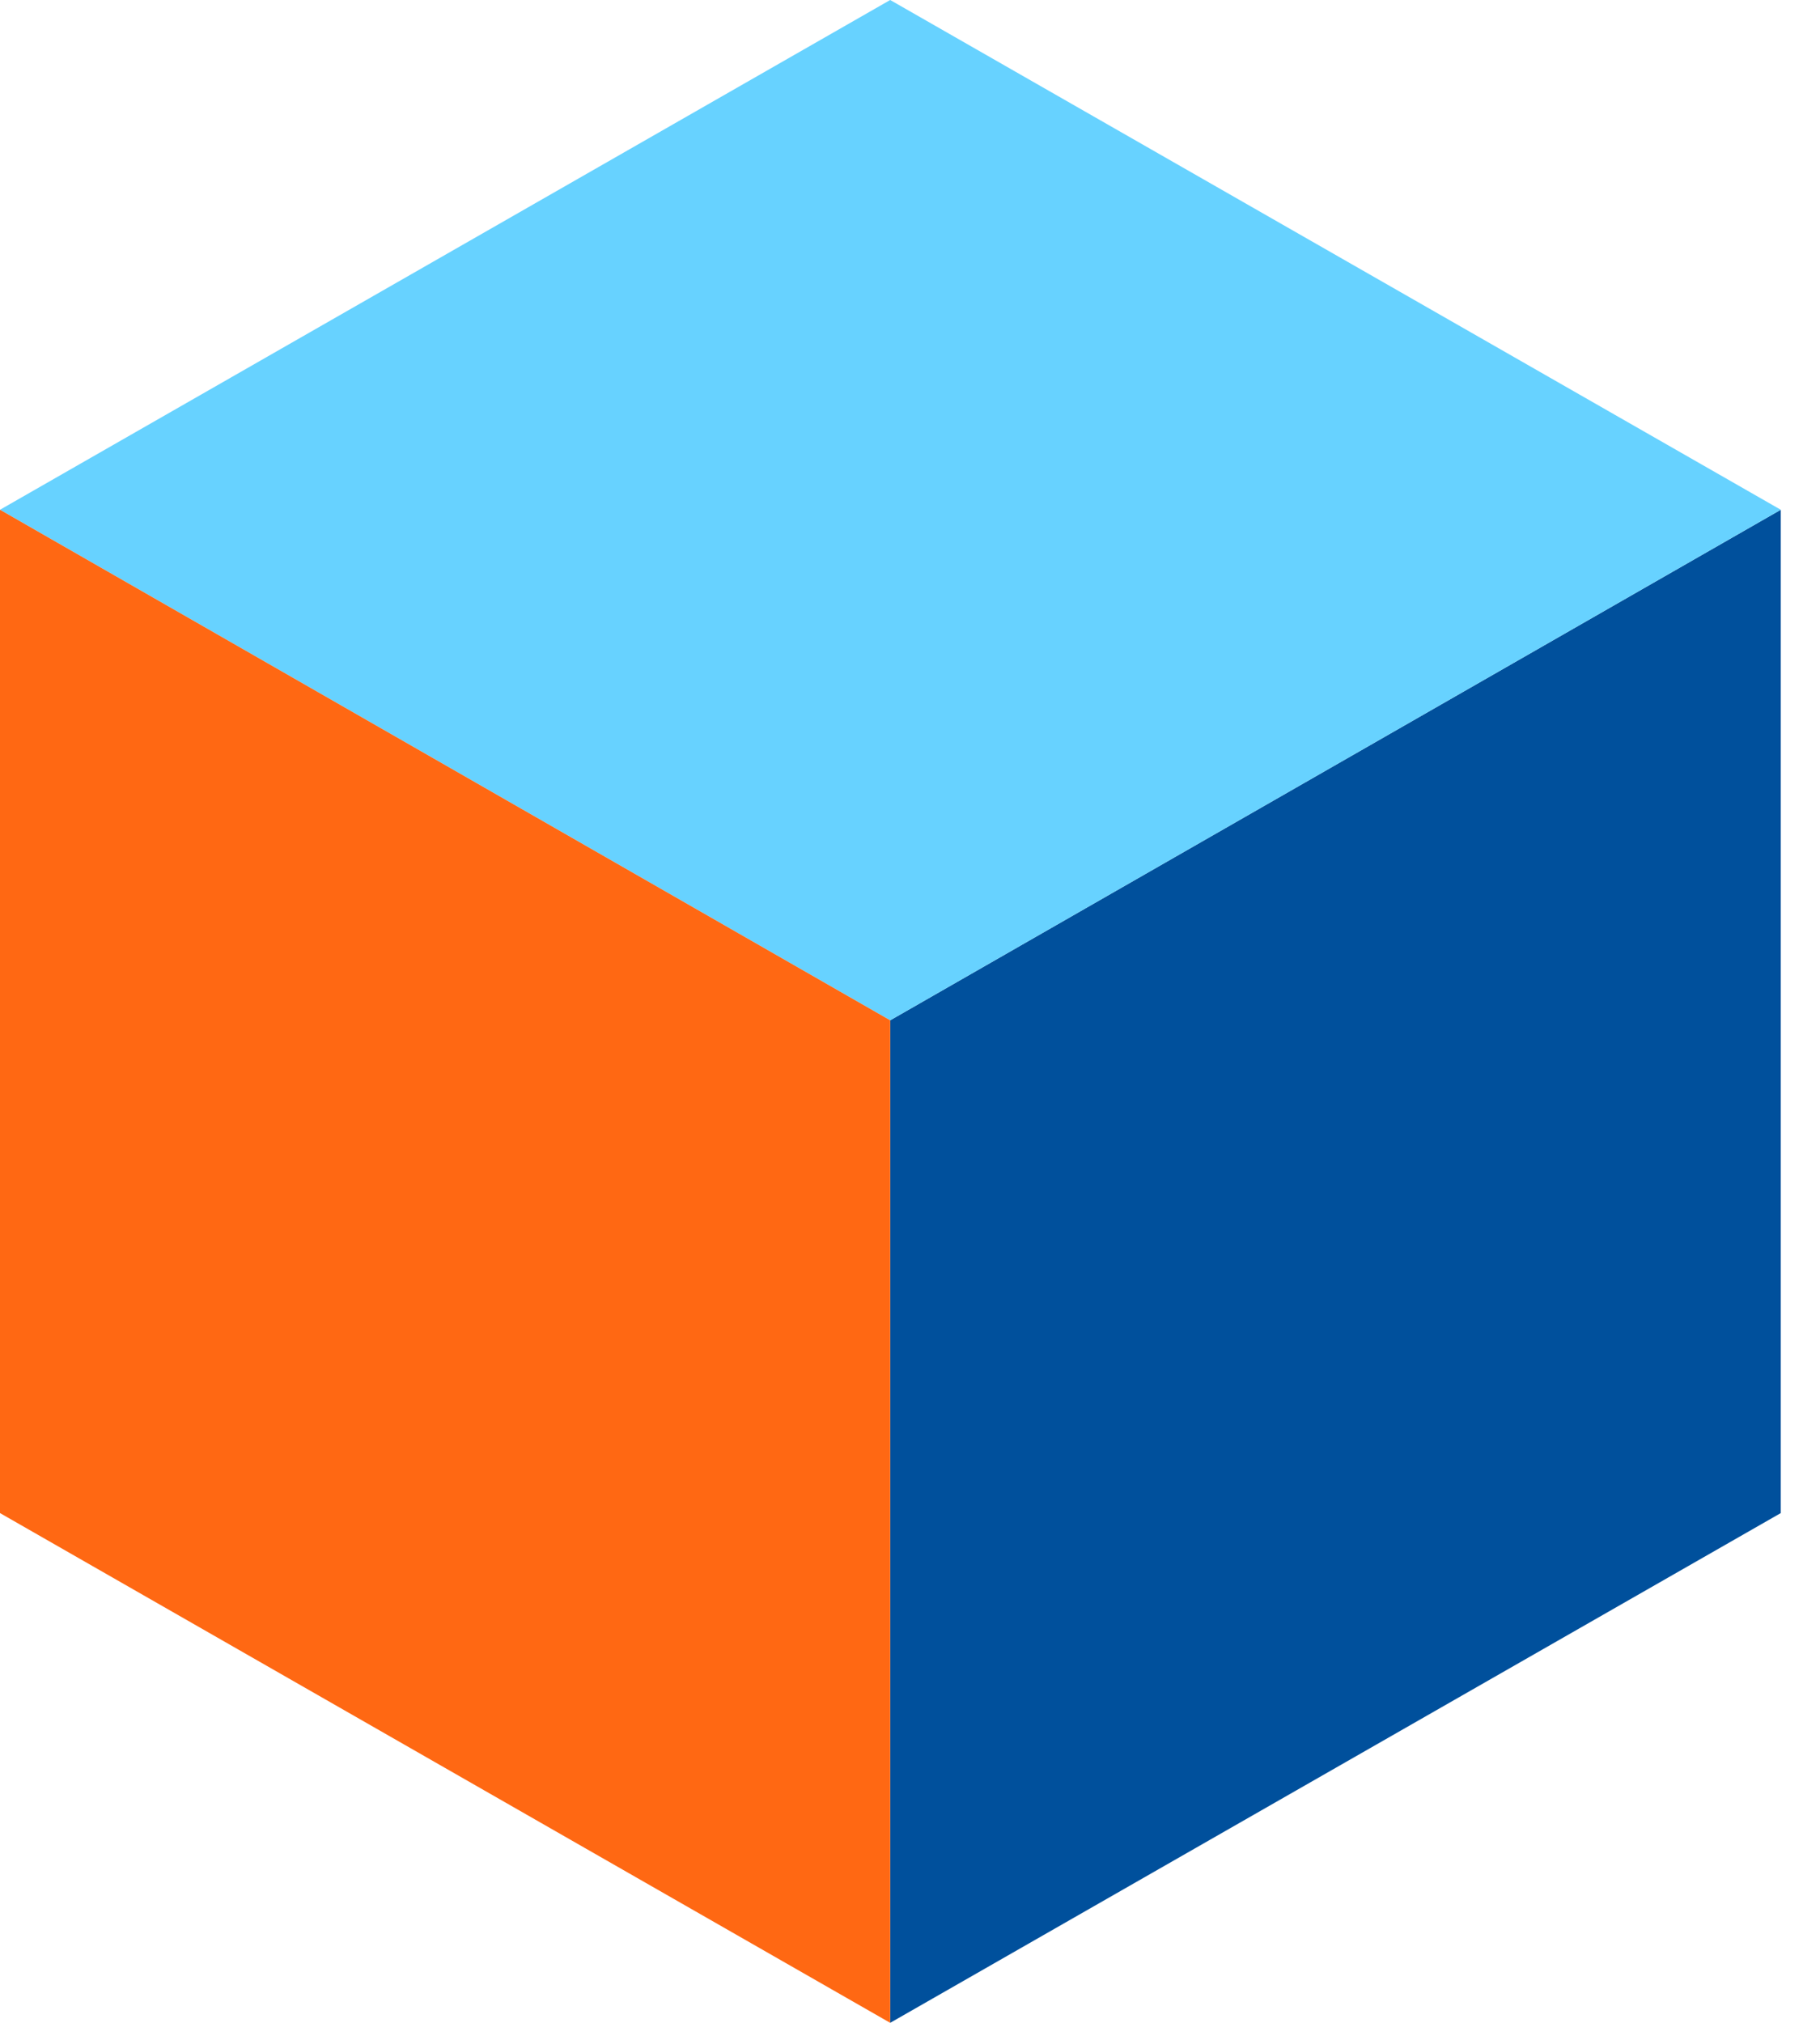 <svg width="45" height="50" viewBox="0 0 45 50" fill="none" xmlns="http://www.w3.org/2000/svg"><g clip-path="url(#a)"><path d="M22.01 50V25.22L44.03 12.6v24.8L22.01 50z" fill="#00509C"/><path d="M22.01 25.22L0 12.6 22.01 0l22.02 12.6-22.02 12.62z" fill="#67D2FF"/><path d="M0 37.4V12.6l22.01 12.62V50L0 37.4z" fill="#FF6813"/></g><defs><clipPath id="a"><path fill="#fff" d="M0 0h44.03v50H0z"/></clipPath></defs></svg>